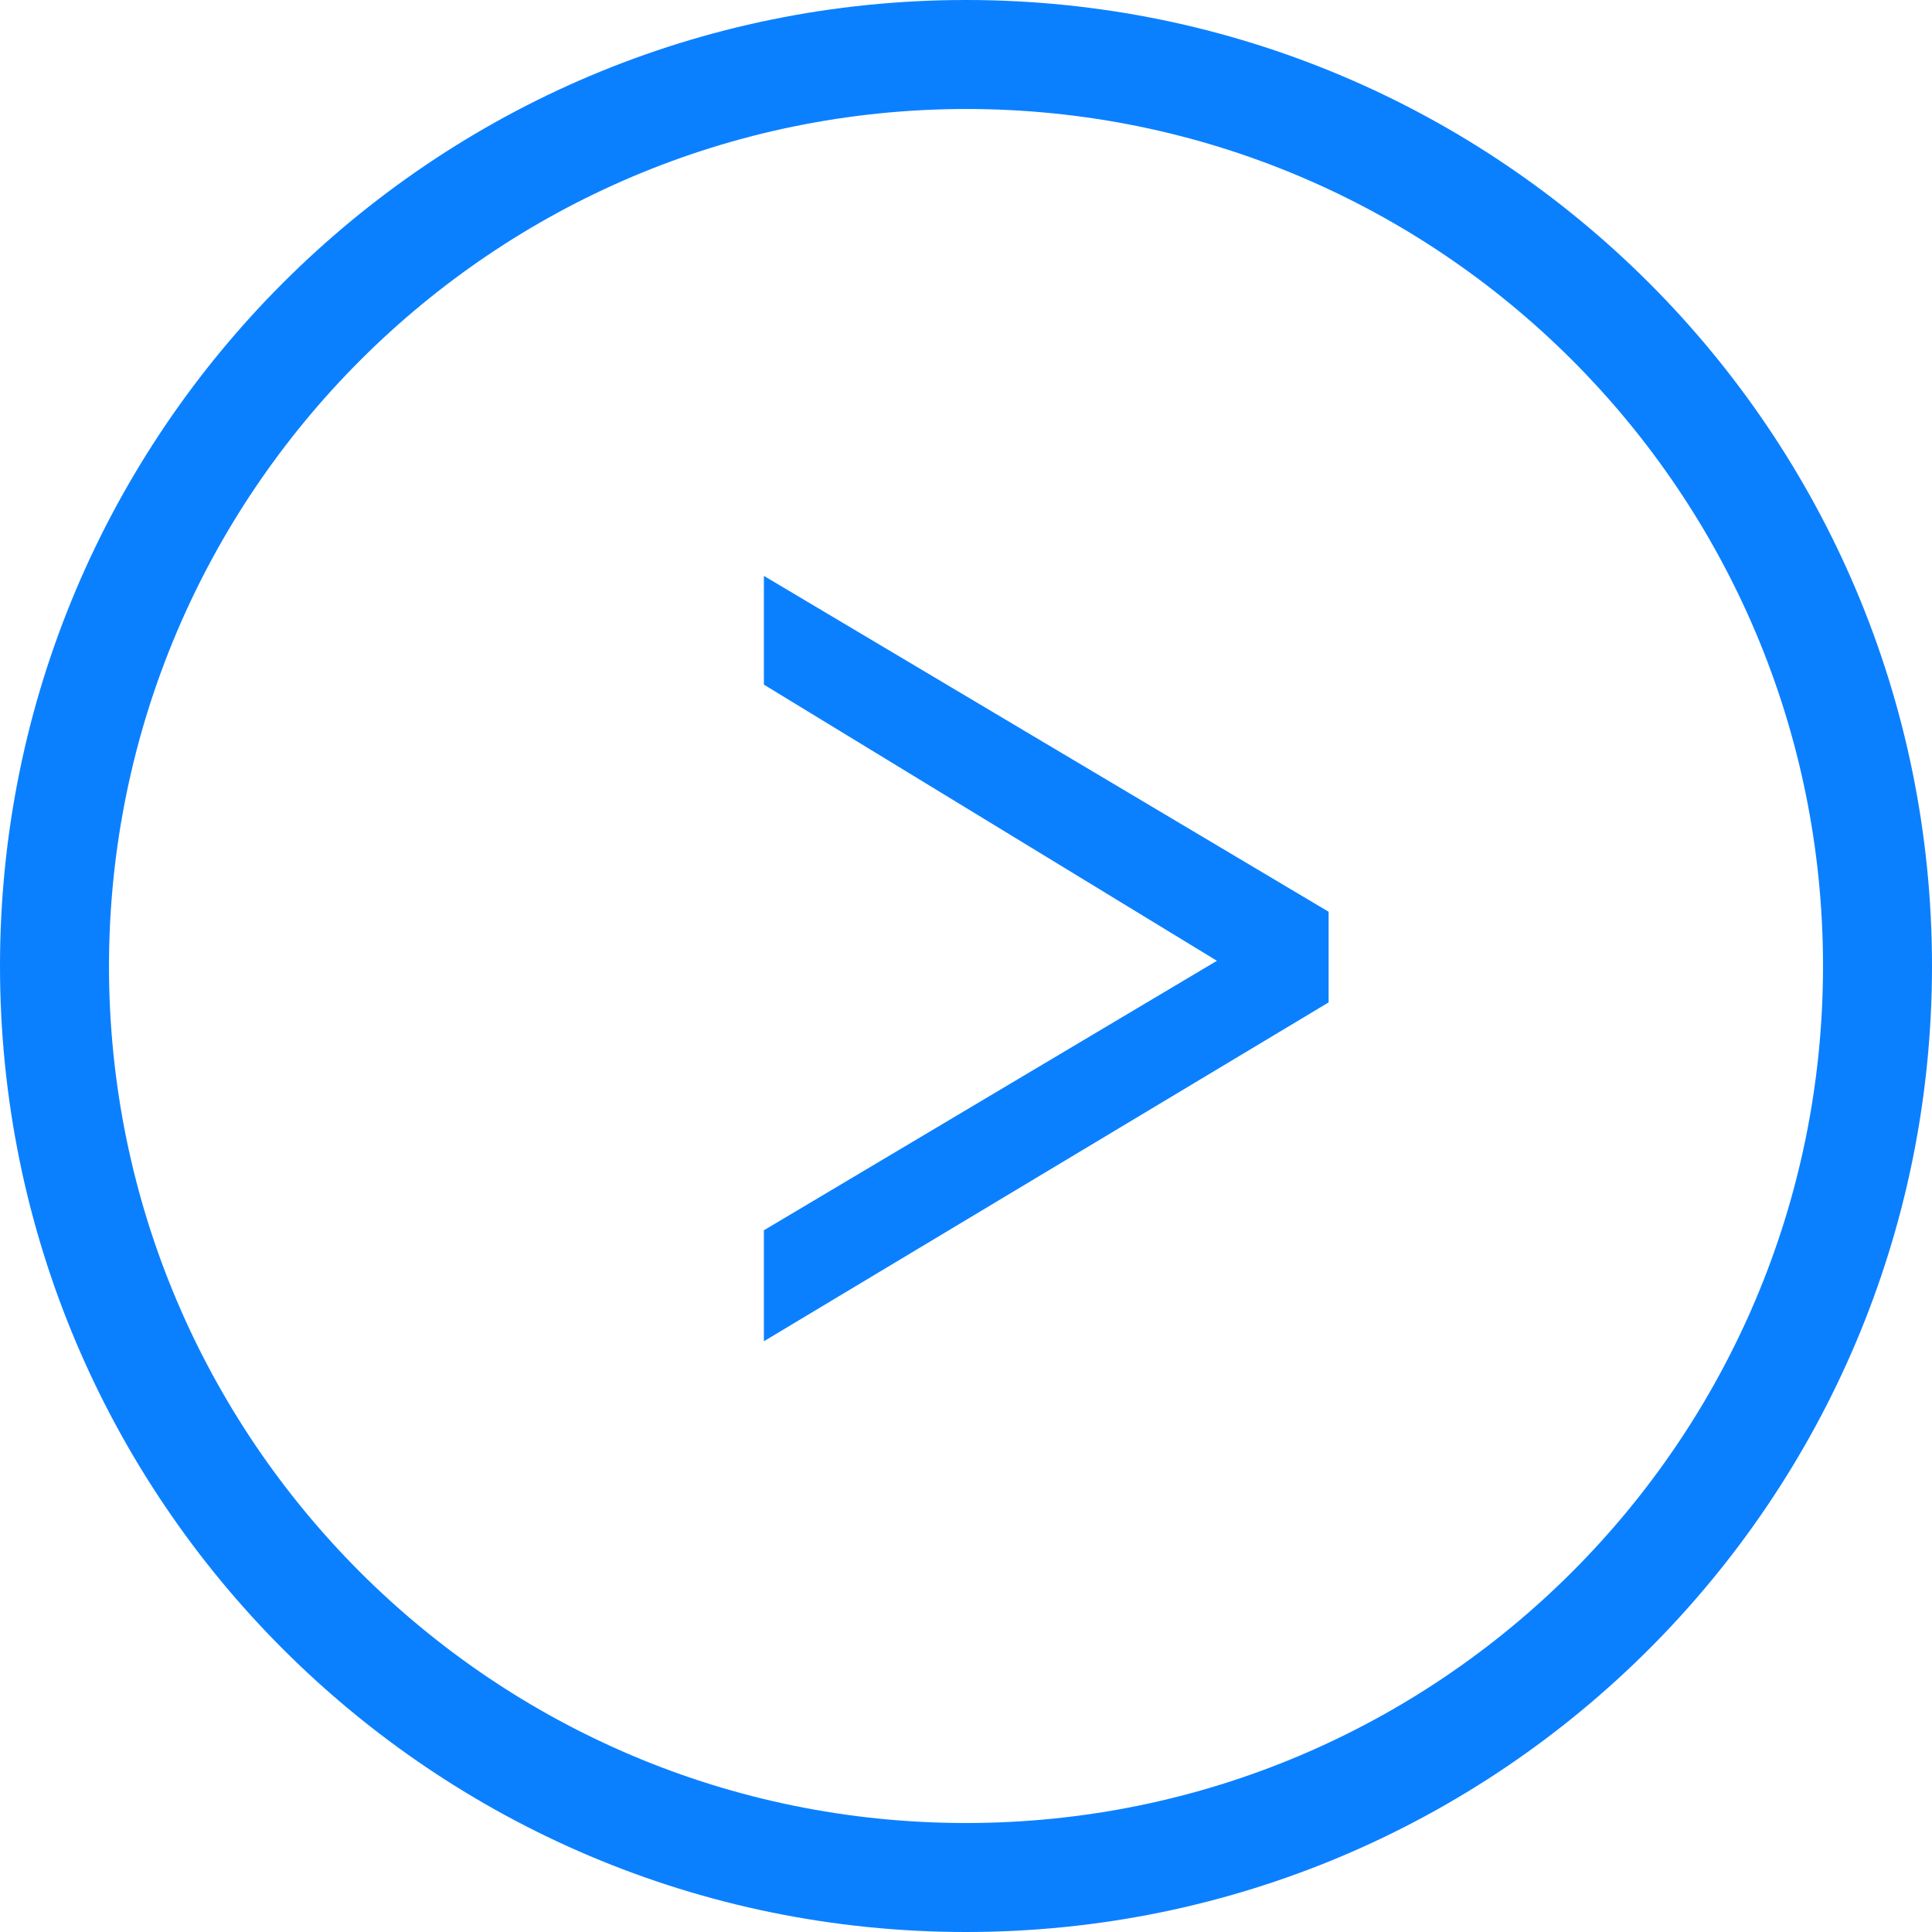 <?xml version="1.0" encoding="UTF-8"?>
<svg xmlns="http://www.w3.org/2000/svg" viewBox="0 0 78 78">
  <defs>
    <style>
      .bt {
        isolation: isolate;
      }

      .bu {
        fill: #0b80ff;
      }
    </style>
  </defs>
  <g id="af" data-name="Section 10" class="bt">
    <g id="ak" data-name="RX-S10_Icon_0b80ff_3">
      <path class="bu" d="M39,0C17.46,0,0,17.46,0,39s17.46,39,39,39,39-17.46,39-39S60.54,0,39,0ZM39,73.6c-19.11,0-34.6-15.49-34.6-34.6.02-19.1,15.5-34.58,34.6-34.6,19.11,0,34.6,15.49,34.6,34.6s-15.49,34.6-34.6,34.6ZM30.84,27.64l18.29,11.15-18.29,10.88v4.48l22.8-13.68v-3.66l-22.8-13.56v4.39Z"/>
    </g>
  </g>
</svg>